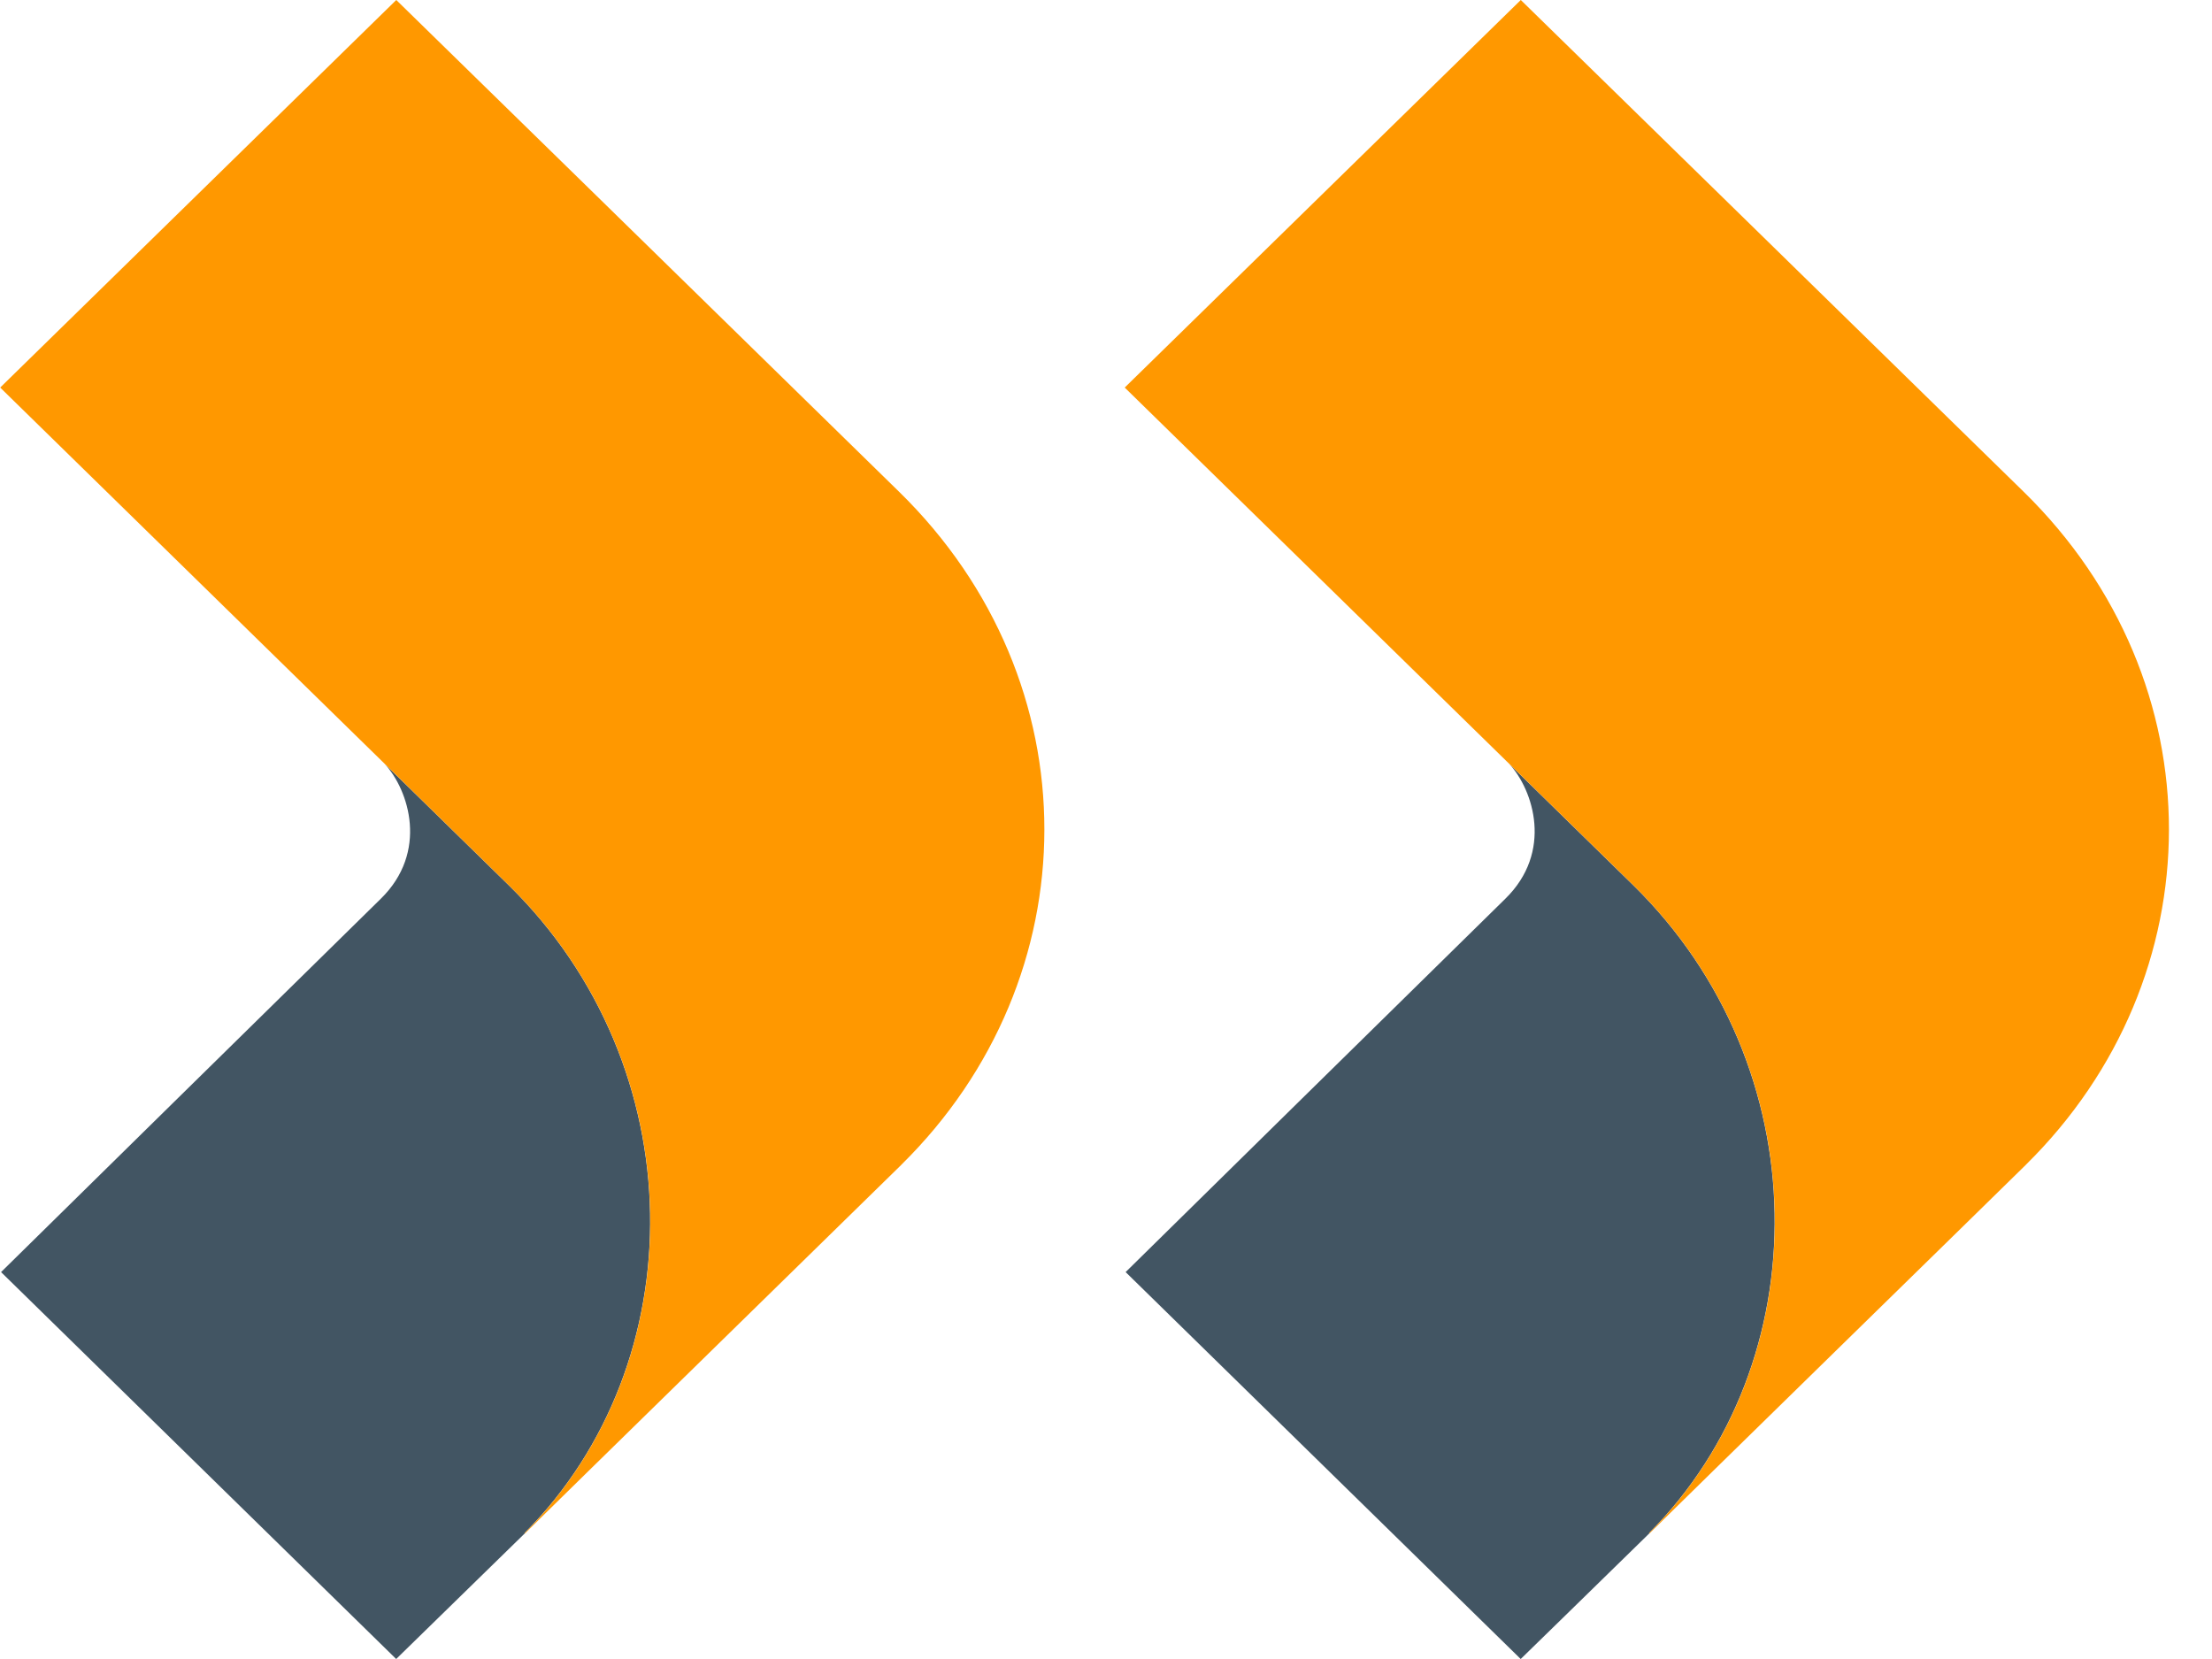 <svg width="48" height="36" viewBox="0 0 48 36" fill="none" xmlns="http://www.w3.org/2000/svg">
<path d="M11.381 33.269C15.079 29.561 15.066 23.15 11.034 19.204C10.349 18.535 9.401 17.607 8.348 16.576C8.875 17.149 9.301 18.487 8.263 19.503C7.154 20.588 0.023 27.604 0.023 27.604L8.597 36C8.597 36 10.076 34.558 11.388 33.274C11.386 33.271 11.383 33.269 11.381 33.266V33.269Z" fill="#425563"/>
<path d="M19.561 25.273C23.674 21.22 23.737 14.805 19.508 10.669C16.499 7.722 8.599 0 8.599 0L0.004 8.41C0.004 8.41 8.03 16.263 11.036 19.205C15.068 23.15 15.082 29.561 11.383 33.269C11.383 33.271 11.386 33.274 11.39 33.278C11.869 32.795 18.863 25.962 19.561 25.274V25.273Z" fill="#FF9800"/>
<path d="M35.783 33.269C39.481 29.561 39.468 23.15 35.436 19.204C34.752 18.535 33.803 17.607 32.75 16.576C33.278 17.149 33.704 18.487 32.665 19.503C31.556 20.588 24.426 27.604 24.426 27.604L32.999 36C32.999 36 34.479 34.558 35.79 33.274C35.788 33.271 35.785 33.269 35.783 33.266V33.269Z" fill="#425563"/>
<path d="M43.963 25.273C48.077 21.22 48.14 14.805 43.911 10.669C40.901 7.722 33.001 0 33.001 0L24.406 8.41C24.406 8.41 32.432 16.263 35.438 19.205C39.47 23.15 39.485 29.561 35.785 33.269C35.785 33.271 35.789 33.274 35.792 33.278C36.271 32.795 43.266 25.962 43.963 25.274V25.273Z" fill="#FF9800"/>
</svg>
